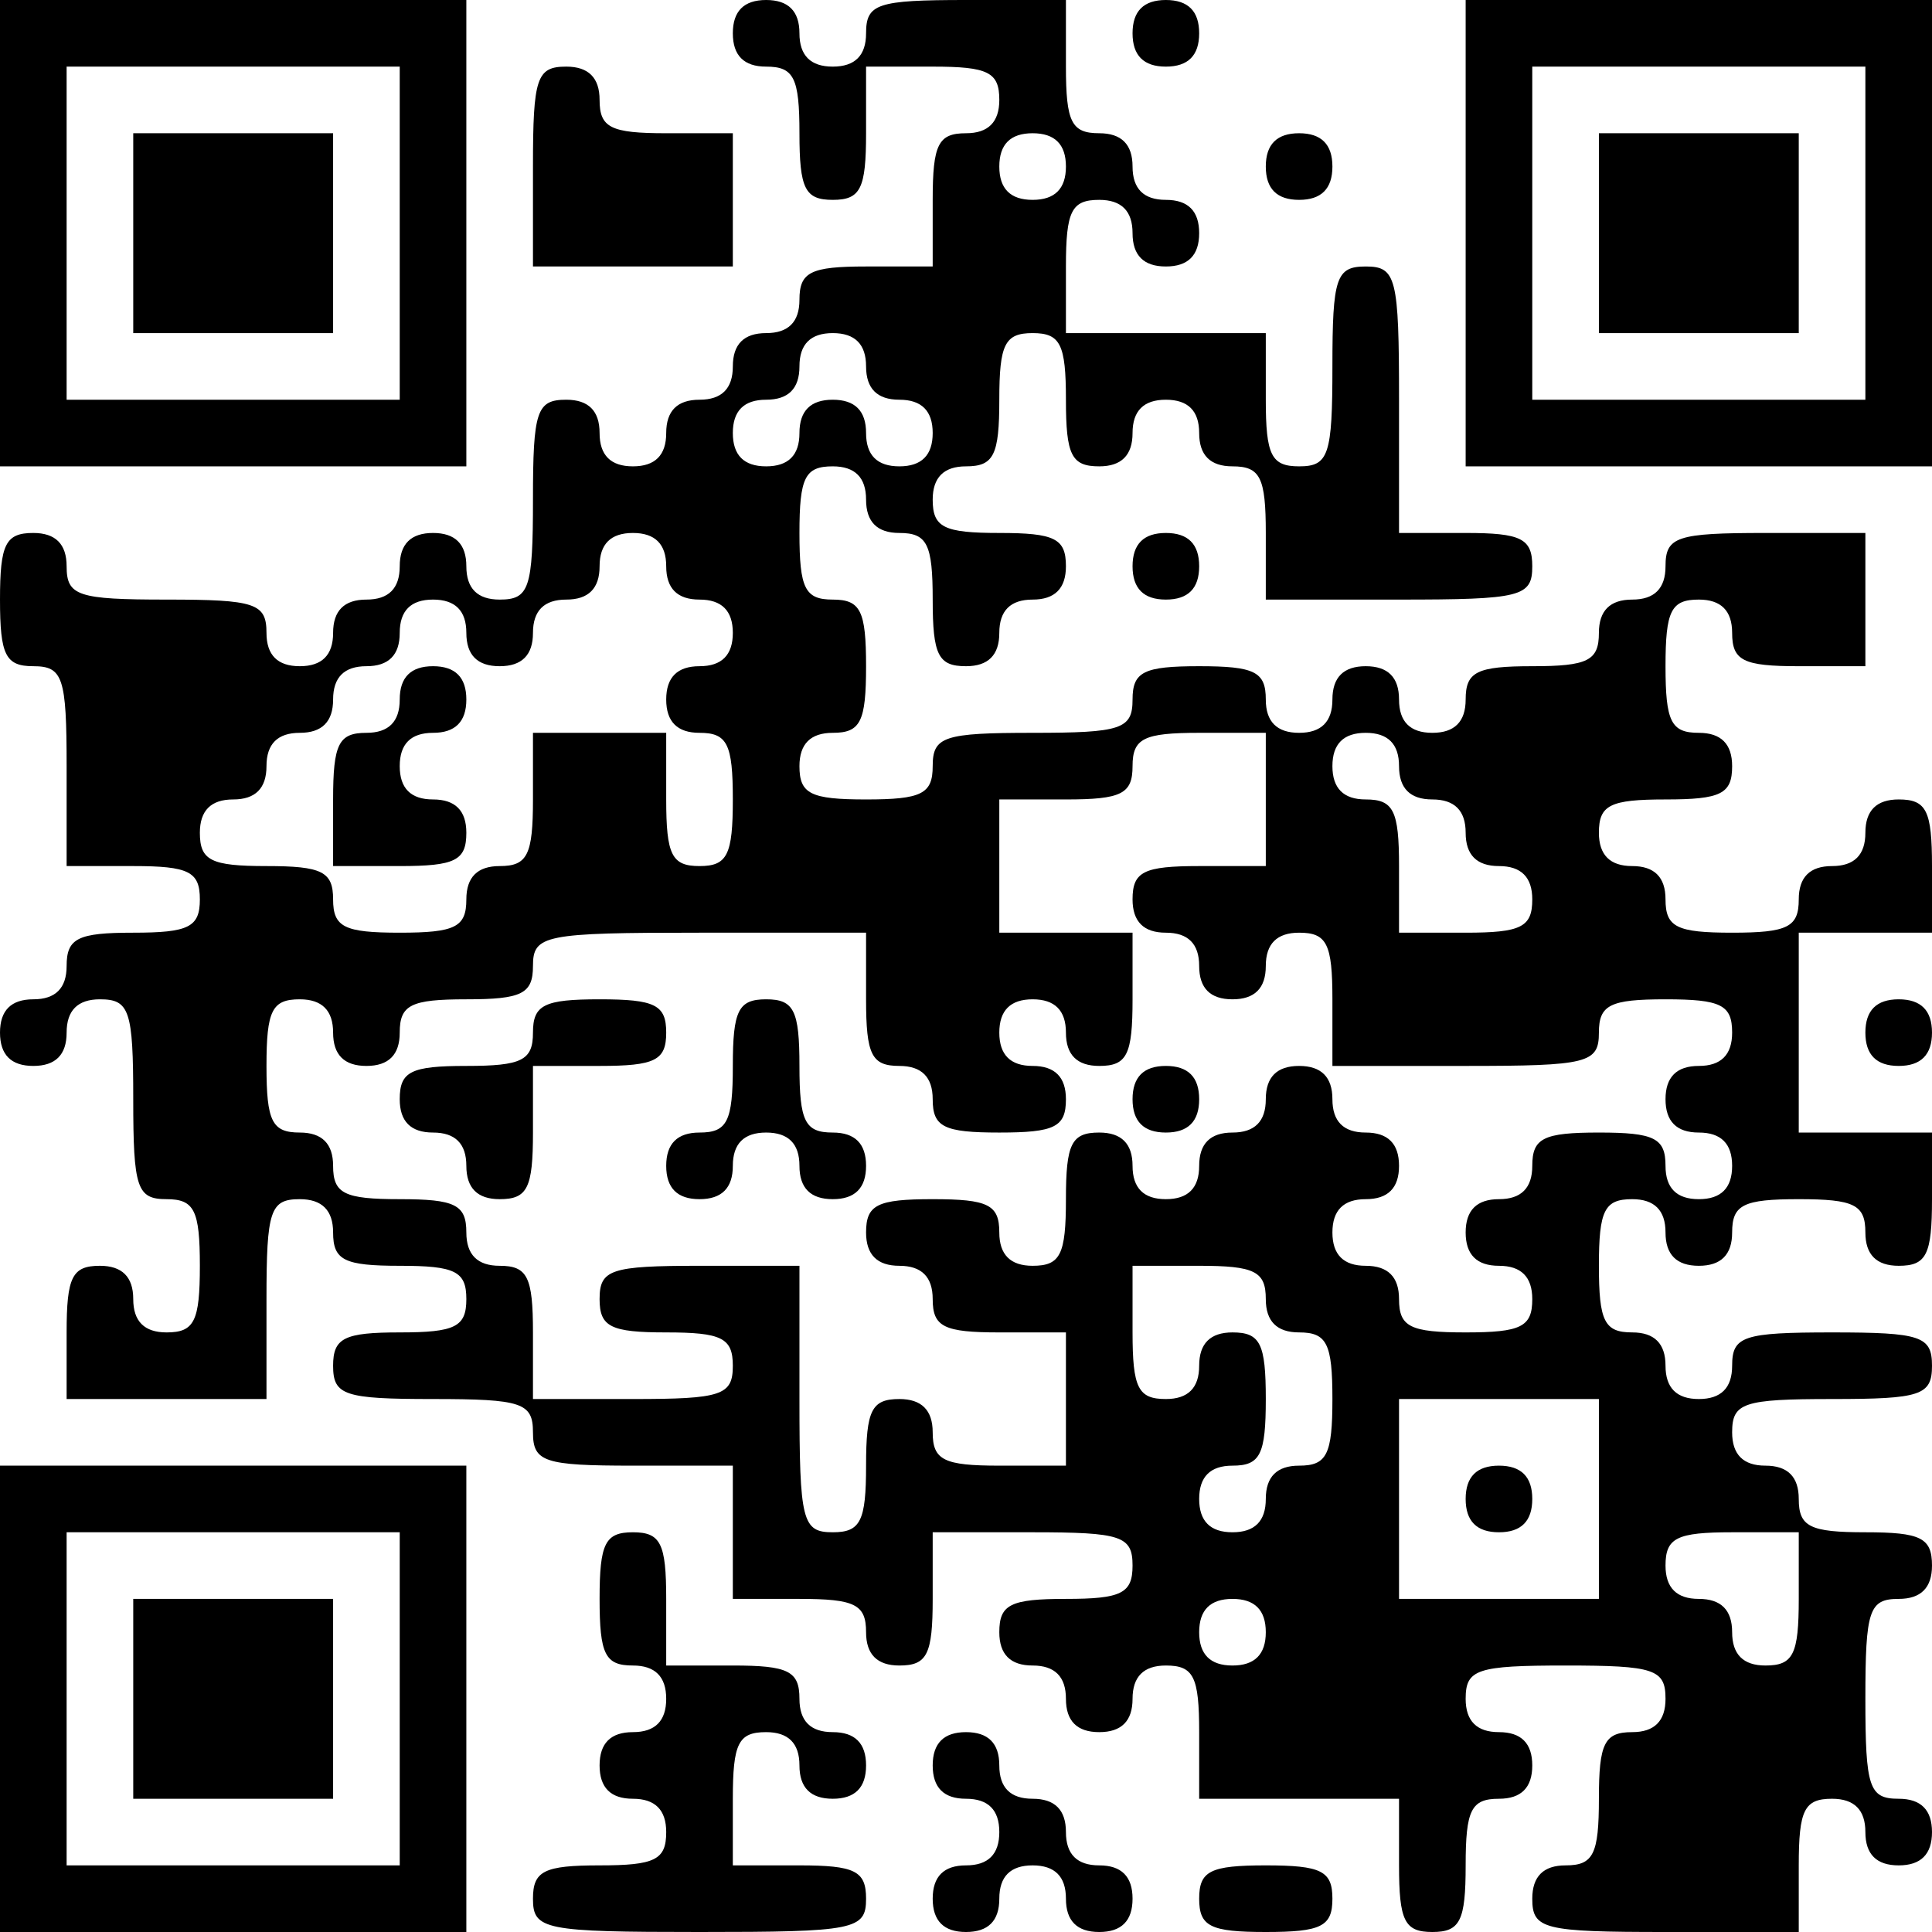 <svg width="116" height="116" viewBox="0 0 116 116" fill="none" xmlns="http://www.w3.org/2000/svg">
<path fill-rule="evenodd" clip-rule="evenodd" d="M0 14V28H14H28V14V0H14H0V14ZM44 2C44 3.333 44.667 4 46 4C47.667 4 48 4.667 48 8C48 11.333 48.333 12 50 12C51.667 12 52 11.333 52 8V4H56C59.333 4 60 4.333 60 6C60 7.333 59.333 8 58 8C56.333 8 56 8.667 56 12V16H52C48.667 16 48 16.333 48 18C48 19.333 47.333 20 46 20C44.667 20 44 20.667 44 22C44 23.333 43.333 24 42 24C40.667 24 40 24.667 40 26C40 27.333 39.333 28 38 28C36.667 28 36 27.333 36 26C36 24.667 35.333 24 34 24C32.222 24 32 24.667 32 30C32 35.333 31.778 36 30 36C28.667 36 28 35.333 28 34C28 32.667 27.333 32 26 32C24.667 32 24 32.667 24 34C24 35.333 23.333 36 22 36C20.667 36 20 36.667 20 38C20 39.333 19.333 40 18 40C16.667 40 16 39.333 16 38C16 36.222 15.333 36 10 36C4.667 36 4 35.778 4 34C4 32.667 3.333 32 2 32C0.333 32 0 32.667 0 36C0 39.333 0.333 40 2 40C3.778 40 4 40.667 4 46V52H8C11.333 52 12 52.333 12 54C12 55.667 11.333 56 8 56C4.667 56 4 56.333 4 58C4 59.333 3.333 60 2 60C0.667 60 0 60.667 0 62C0 63.333 0.667 64 2 64C3.333 64 4 63.333 4 62C4 60.667 4.667 60 6 60C7.778 60 8 60.667 8 66C8 71.333 8.222 72 10 72C11.667 72 12 72.667 12 76C12 79.333 11.667 80 10 80C8.667 80 8 79.333 8 78C8 76.667 7.333 76 6 76C4.333 76 4 76.667 4 80V84H10H16V78C16 72.667 16.222 72 18 72C19.333 72 20 72.667 20 74C20 75.667 20.667 76 24 76C27.333 76 28 76.333 28 78C28 79.667 27.333 80 24 80C20.667 80 20 80.333 20 82C20 83.778 20.667 84 26 84C31.333 84 32 84.222 32 86C32 87.778 32.667 88 38 88H44V92V96H48C51.333 96 52 96.333 52 98C52 99.333 52.667 100 54 100C55.667 100 56 99.333 56 96V92H62C67.333 92 68 92.222 68 94C68 95.667 67.333 96 64 96C60.667 96 60 96.333 60 98C60 99.333 60.667 100 62 100C63.333 100 64 100.667 64 102C64 103.333 64.667 104 66 104C67.333 104 68 103.333 68 102C68 100.667 68.667 100 70 100C71.667 100 72 100.667 72 104V108H78H84V112C84 115.333 84.333 116 86 116C87.667 116 88 115.333 88 112C88 108.667 88.333 108 90 108C91.333 108 92 107.333 92 106C92 104.667 91.333 104 90 104C88.667 104 88 103.333 88 102C88 100.222 88.667 100 94 100C99.333 100 100 100.222 100 102C100 103.333 99.333 104 98 104C96.333 104 96 104.667 96 108C96 111.333 95.667 112 94 112C92.667 112 92 112.667 92 114C92 115.833 92.667 116 100 116H108V112C108 108.667 108.333 108 110 108C111.333 108 112 108.667 112 110C112 111.333 112.667 112 114 112C115.333 112 116 111.333 116 110C116 108.667 115.333 108 114 108C112.222 108 112 107.333 112 102C112 96.667 112.222 96 114 96C115.333 96 116 95.333 116 94C116 92.333 115.333 92 112 92C108.667 92 108 91.667 108 90C108 88.667 107.333 88 106 88C104.667 88 104 87.333 104 86C104 84.222 104.667 84 110 84C115.333 84 116 83.778 116 82C116 80.222 115.333 80 110 80C104.667 80 104 80.222 104 82C104 83.333 103.333 84 102 84C100.667 84 100 83.333 100 82C100 80.667 99.333 80 98 80C96.333 80 96 79.333 96 76C96 72.667 96.333 72 98 72C99.333 72 100 72.667 100 74C100 75.333 100.667 76 102 76C103.333 76 104 75.333 104 74C104 72.333 104.667 72 108 72C111.333 72 112 72.333 112 74C112 75.333 112.667 76 114 76C115.667 76 116 75.333 116 72V68H112H108V62V56H112H116V52C116 48.667 115.667 48 114 48C112.667 48 112 48.667 112 50C112 51.333 111.333 52 110 52C108.667 52 108 52.667 108 54C108 55.667 107.333 56 104 56C100.667 56 100 55.667 100 54C100 52.667 99.333 52 98 52C96.667 52 96 51.333 96 50C96 48.333 96.667 48 100 48C103.333 48 104 47.667 104 46C104 44.667 103.333 44 102 44C100.333 44 100 43.333 100 40C100 36.667 100.333 36 102 36C103.333 36 104 36.667 104 38C104 39.667 104.667 40 108 40H112V36V32H106C100.667 32 100 32.222 100 34C100 35.333 99.333 36 98 36C96.667 36 96 36.667 96 38C96 39.667 95.333 40 92 40C88.667 40 88 40.333 88 42C88 43.333 87.333 44 86 44C84.667 44 84 43.333 84 42C84 40.667 83.333 40 82 40C80.667 40 80 40.667 80 42C80 43.333 79.333 44 78 44C76.667 44 76 43.333 76 42C76 40.333 75.333 40 72 40C68.667 40 68 40.333 68 42C68 43.778 67.333 44 62 44C56.667 44 56 44.222 56 46C56 47.667 55.333 48 52 48C48.667 48 48 47.667 48 46C48 44.667 48.667 44 50 44C51.667 44 52 43.333 52 40C52 36.667 51.667 36 50 36C48.333 36 48 35.333 48 32C48 28.667 48.333 28 50 28C51.333 28 52 28.667 52 30C52 31.333 52.667 32 54 32C55.667 32 56 32.667 56 36C56 39.333 56.333 40 58 40C59.333 40 60 39.333 60 38C60 36.667 60.667 36 62 36C63.333 36 64 35.333 64 34C64 32.333 63.333 32 60 32C56.667 32 56 31.667 56 30C56 28.667 56.667 28 58 28C59.667 28 60 27.333 60 24C60 20.667 60.333 20 62 20C63.667 20 64 20.667 64 24C64 27.333 64.333 28 66 28C67.333 28 68 27.333 68 26C68 24.667 68.667 24 70 24C71.333 24 72 24.667 72 26C72 27.333 72.667 28 74 28C75.667 28 76 28.667 76 32V36H84C91.333 36 92 35.833 92 34C92 32.333 91.333 32 88 32H84V24C84 16.667 83.833 16 82 16C80.222 16 80 16.667 80 22C80 27.333 79.778 28 78 28C76.333 28 76 27.333 76 24V20H70H64V16C64 12.667 64.333 12 66 12C67.333 12 68 12.667 68 14C68 15.333 68.667 16 70 16C71.333 16 72 15.333 72 14C72 12.667 71.333 12 70 12C68.667 12 68 11.333 68 10C68 8.667 67.333 8 66 8C64.333 8 64 7.333 64 4V0H58C52.667 0 52 0.222 52 2C52 3.333 51.333 4 50 4C48.667 4 48 3.333 48 2C48 0.667 47.333 0 46 0C44.667 0 44 0.667 44 2ZM68 2C68 3.333 68.667 4 70 4C71.333 4 72 3.333 72 2C72 0.667 71.333 0 70 0C68.667 0 68 0.667 68 2ZM88 14V28H102H116V14V0H102H88V14ZM24 14V24H14H4V14V4H14H24V14ZM32 10V16H38H44V12V8H40C36.667 8 36 7.667 36 6C36 4.667 35.333 4 34 4C32.222 4 32 4.667 32 10ZM112 14V24H102H92V14V4H102H112V14ZM8 14V20H14H20V14V8H14H8V14ZM64 10C64 11.333 63.333 12 62 12C60.667 12 60 11.333 60 10C60 8.667 60.667 8 62 8C63.333 8 64 8.667 64 10ZM76 10C76 11.333 76.667 12 78 12C79.333 12 80 11.333 80 10C80 8.667 79.333 8 78 8C76.667 8 76 8.667 76 10ZM96 14V20H102H108V14V8H102H96V14ZM52 22C52 23.333 52.667 24 54 24C55.333 24 56 24.667 56 26C56 27.333 55.333 28 54 28C52.667 28 52 27.333 52 26C52 24.667 51.333 24 50 24C48.667 24 48 24.667 48 26C48 27.333 47.333 28 46 28C44.667 28 44 27.333 44 26C44 24.667 44.667 24 46 24C47.333 24 48 23.333 48 22C48 20.667 48.667 20 50 20C51.333 20 52 20.667 52 22ZM40 34C40 35.333 40.667 36 42 36C43.333 36 44 36.667 44 38C44 39.333 43.333 40 42 40C40.667 40 40 40.667 40 42C40 43.333 40.667 44 42 44C43.667 44 44 44.667 44 48C44 51.333 43.667 52 42 52C40.333 52 40 51.333 40 48V44H36H32V48C32 51.333 31.667 52 30 52C28.667 52 28 52.667 28 54C28 55.667 27.333 56 24 56C20.667 56 20 55.667 20 54C20 52.333 19.333 52 16 52C12.667 52 12 51.667 12 50C12 48.667 12.667 48 14 48C15.333 48 16 47.333 16 46C16 44.667 16.667 44 18 44C19.333 44 20 43.333 20 42C20 40.667 20.667 40 22 40C23.333 40 24 39.333 24 38C24 36.667 24.667 36 26 36C27.333 36 28 36.667 28 38C28 39.333 28.667 40 30 40C31.333 40 32 39.333 32 38C32 36.667 32.667 36 34 36C35.333 36 36 35.333 36 34C36 32.667 36.667 32 38 32C39.333 32 40 32.667 40 34ZM68 34C68 35.333 68.667 36 70 36C71.333 36 72 35.333 72 34C72 32.667 71.333 32 70 32C68.667 32 68 32.667 68 34ZM24 42C24 43.333 23.333 44 22 44C20.333 44 20 44.667 20 48V52H24C27.333 52 28 51.667 28 50C28 48.667 27.333 48 26 48C24.667 48 24 47.333 24 46C24 44.667 24.667 44 26 44C27.333 44 28 43.333 28 42C28 40.667 27.333 40 26 40C24.667 40 24 40.667 24 42ZM76 48V52H72C68.667 52 68 52.333 68 54C68 55.333 68.667 56 70 56C71.333 56 72 56.667 72 58C72 59.333 72.667 60 74 60C75.333 60 76 59.333 76 58C76 56.667 76.667 56 78 56C79.667 56 80 56.667 80 60V64H88C95.333 64 96 63.833 96 62C96 60.333 96.667 60 100 60C103.333 60 104 60.333 104 62C104 63.333 103.333 64 102 64C100.667 64 100 64.667 100 66C100 67.333 100.667 68 102 68C103.333 68 104 68.667 104 70C104 71.333 103.333 72 102 72C100.667 72 100 71.333 100 70C100 68.333 99.333 68 96 68C92.667 68 92 68.333 92 70C92 71.333 91.333 72 90 72C88.667 72 88 72.667 88 74C88 75.333 88.667 76 90 76C91.333 76 92 76.667 92 78C92 79.667 91.333 80 88 80C84.667 80 84 79.667 84 78C84 76.667 83.333 76 82 76C80.667 76 80 75.333 80 74C80 72.667 80.667 72 82 72C83.333 72 84 71.333 84 70C84 68.667 83.333 68 82 68C80.667 68 80 67.333 80 66C80 64.667 79.333 64 78 64C76.667 64 76 64.667 76 66C76 67.333 75.333 68 74 68C72.667 68 72 68.667 72 70C72 71.333 71.333 72 70 72C68.667 72 68 71.333 68 70C68 68.667 67.333 68 66 68C64.333 68 64 68.667 64 72C64 75.333 63.667 76 62 76C60.667 76 60 75.333 60 74C60 72.333 59.333 72 56 72C52.667 72 52 72.333 52 74C52 75.333 52.667 76 54 76C55.333 76 56 76.667 56 78C56 79.667 56.667 80 60 80H64V84V88H60C56.667 88 56 87.667 56 86C56 84.667 55.333 84 54 84C52.333 84 52 84.667 52 88C52 91.333 51.667 92 50 92C48.167 92 48 91.333 48 84V76H42C36.667 76 36 76.222 36 78C36 79.667 36.667 80 40 80C43.333 80 44 80.333 44 82C44 83.778 43.333 84 38 84H32V80C32 76.667 31.667 76 30 76C28.667 76 28 75.333 28 74C28 72.333 27.333 72 24 72C20.667 72 20 71.667 20 70C20 68.667 19.333 68 18 68C16.333 68 16 67.333 16 64C16 60.667 16.333 60 18 60C19.333 60 20 60.667 20 62C20 63.333 20.667 64 22 64C23.333 64 24 63.333 24 62C24 60.333 24.667 60 28 60C31.333 60 32 59.667 32 58C32 56.133 32.667 56 42 56H52V60C52 63.333 52.333 64 54 64C55.333 64 56 64.667 56 66C56 67.667 56.667 68 60 68C63.333 68 64 67.667 64 66C64 64.667 63.333 64 62 64C60.667 64 60 63.333 60 62C60 60.667 60.667 60 62 60C63.333 60 64 60.667 64 62C64 63.333 64.667 64 66 64C67.667 64 68 63.333 68 60V56H64H60V52V48H64C67.333 48 68 47.667 68 46C68 44.333 68.667 44 72 44H76V48ZM84 46C84 47.333 84.667 48 86 48C87.333 48 88 48.667 88 50C88 51.333 88.667 52 90 52C91.333 52 92 52.667 92 54C92 55.667 91.333 56 88 56H84V52C84 48.667 83.667 48 82 48C80.667 48 80 47.333 80 46C80 44.667 80.667 44 82 44C83.333 44 84 44.667 84 46ZM32 62C32 63.667 31.333 64 28 64C24.667 64 24 64.333 24 66C24 67.333 24.667 68 26 68C27.333 68 28 68.667 28 70C28 71.333 28.667 72 30 72C31.667 72 32 71.333 32 68V64H36C39.333 64 40 63.667 40 62C40 60.333 39.333 60 36 60C32.667 60 32 60.333 32 62ZM44 64C44 67.333 43.667 68 42 68C40.667 68 40 68.667 40 70C40 71.333 40.667 72 42 72C43.333 72 44 71.333 44 70C44 68.667 44.667 68 46 68C47.333 68 48 68.667 48 70C48 71.333 48.667 72 50 72C51.333 72 52 71.333 52 70C52 68.667 51.333 68 50 68C48.333 68 48 67.333 48 64C48 60.667 47.667 60 46 60C44.333 60 44 60.667 44 64ZM112 62C112 63.333 112.667 64 114 64C115.333 64 116 63.333 116 62C116 60.667 115.333 60 114 60C112.667 60 112 60.667 112 62ZM68 66C68 67.333 68.667 68 70 68C71.333 68 72 67.333 72 66C72 64.667 71.333 64 70 64C68.667 64 68 64.667 68 66ZM76 78C76 79.333 76.667 80 78 80C79.667 80 80 80.667 80 84C80 87.333 79.667 88 78 88C76.667 88 76 88.667 76 90C76 91.333 75.333 92 74 92C72.667 92 72 91.333 72 90C72 88.667 72.667 88 74 88C75.667 88 76 87.333 76 84C76 80.667 75.667 80 74 80C72.667 80 72 80.667 72 82C72 83.333 71.333 84 70 84C68.333 84 68 83.333 68 80V76H72C75.333 76 76 76.333 76 78ZM96 90V96H90H84V90V84H90H96V90ZM0 102V116H14H28V102V88H14H0V102ZM88 90C88 91.333 88.667 92 90 92C91.333 92 92 91.333 92 90C92 88.667 91.333 88 90 88C88.667 88 88 88.667 88 90ZM24 102V112H14H4V102V92H14H24V102ZM36 96C36 99.333 36.333 100 38 100C39.333 100 40 100.667 40 102C40 103.333 39.333 104 38 104C36.667 104 36 104.667 36 106C36 107.333 36.667 108 38 108C39.333 108 40 108.667 40 110C40 111.667 39.333 112 36 112C32.667 112 32 112.333 32 114C32 115.867 32.667 116 42 116C51.333 116 52 115.867 52 114C52 112.333 51.333 112 48 112H44V108C44 104.667 44.333 104 46 104C47.333 104 48 104.667 48 106C48 107.333 48.667 108 50 108C51.333 108 52 107.333 52 106C52 104.667 51.333 104 50 104C48.667 104 48 103.333 48 102C48 100.333 47.333 100 44 100H40V96C40 92.667 39.667 92 38 92C36.333 92 36 92.667 36 96ZM108 96C108 99.333 107.667 100 106 100C104.667 100 104 99.333 104 98C104 96.667 103.333 96 102 96C100.667 96 100 95.333 100 94C100 92.333 100.667 92 104 92H108V96ZM8 102V108H14H20V102V96H14H8V102ZM76 98C76 99.333 75.333 100 74 100C72.667 100 72 99.333 72 98C72 96.667 72.667 96 74 96C75.333 96 76 96.667 76 98ZM56 106C56 107.333 56.667 108 58 108C59.333 108 60 108.667 60 110C60 111.333 59.333 112 58 112C56.667 112 56 112.667 56 114C56 115.333 56.667 116 58 116C59.333 116 60 115.333 60 114C60 112.667 60.667 112 62 112C63.333 112 64 112.667 64 114C64 115.333 64.667 116 66 116C67.333 116 68 115.333 68 114C68 112.667 67.333 112 66 112C64.667 112 64 111.333 64 110C64 108.667 63.333 108 62 108C60.667 108 60 107.333 60 106C60 104.667 59.333 104 58 104C56.667 104 56 104.667 56 106ZM72 114C72 115.667 72.667 116 76 116C79.333 116 80 115.667 80 114C80 112.333 79.333 112 76 112C72.667 112 72 112.333 72 114Z" fill="black"/>
</svg>
